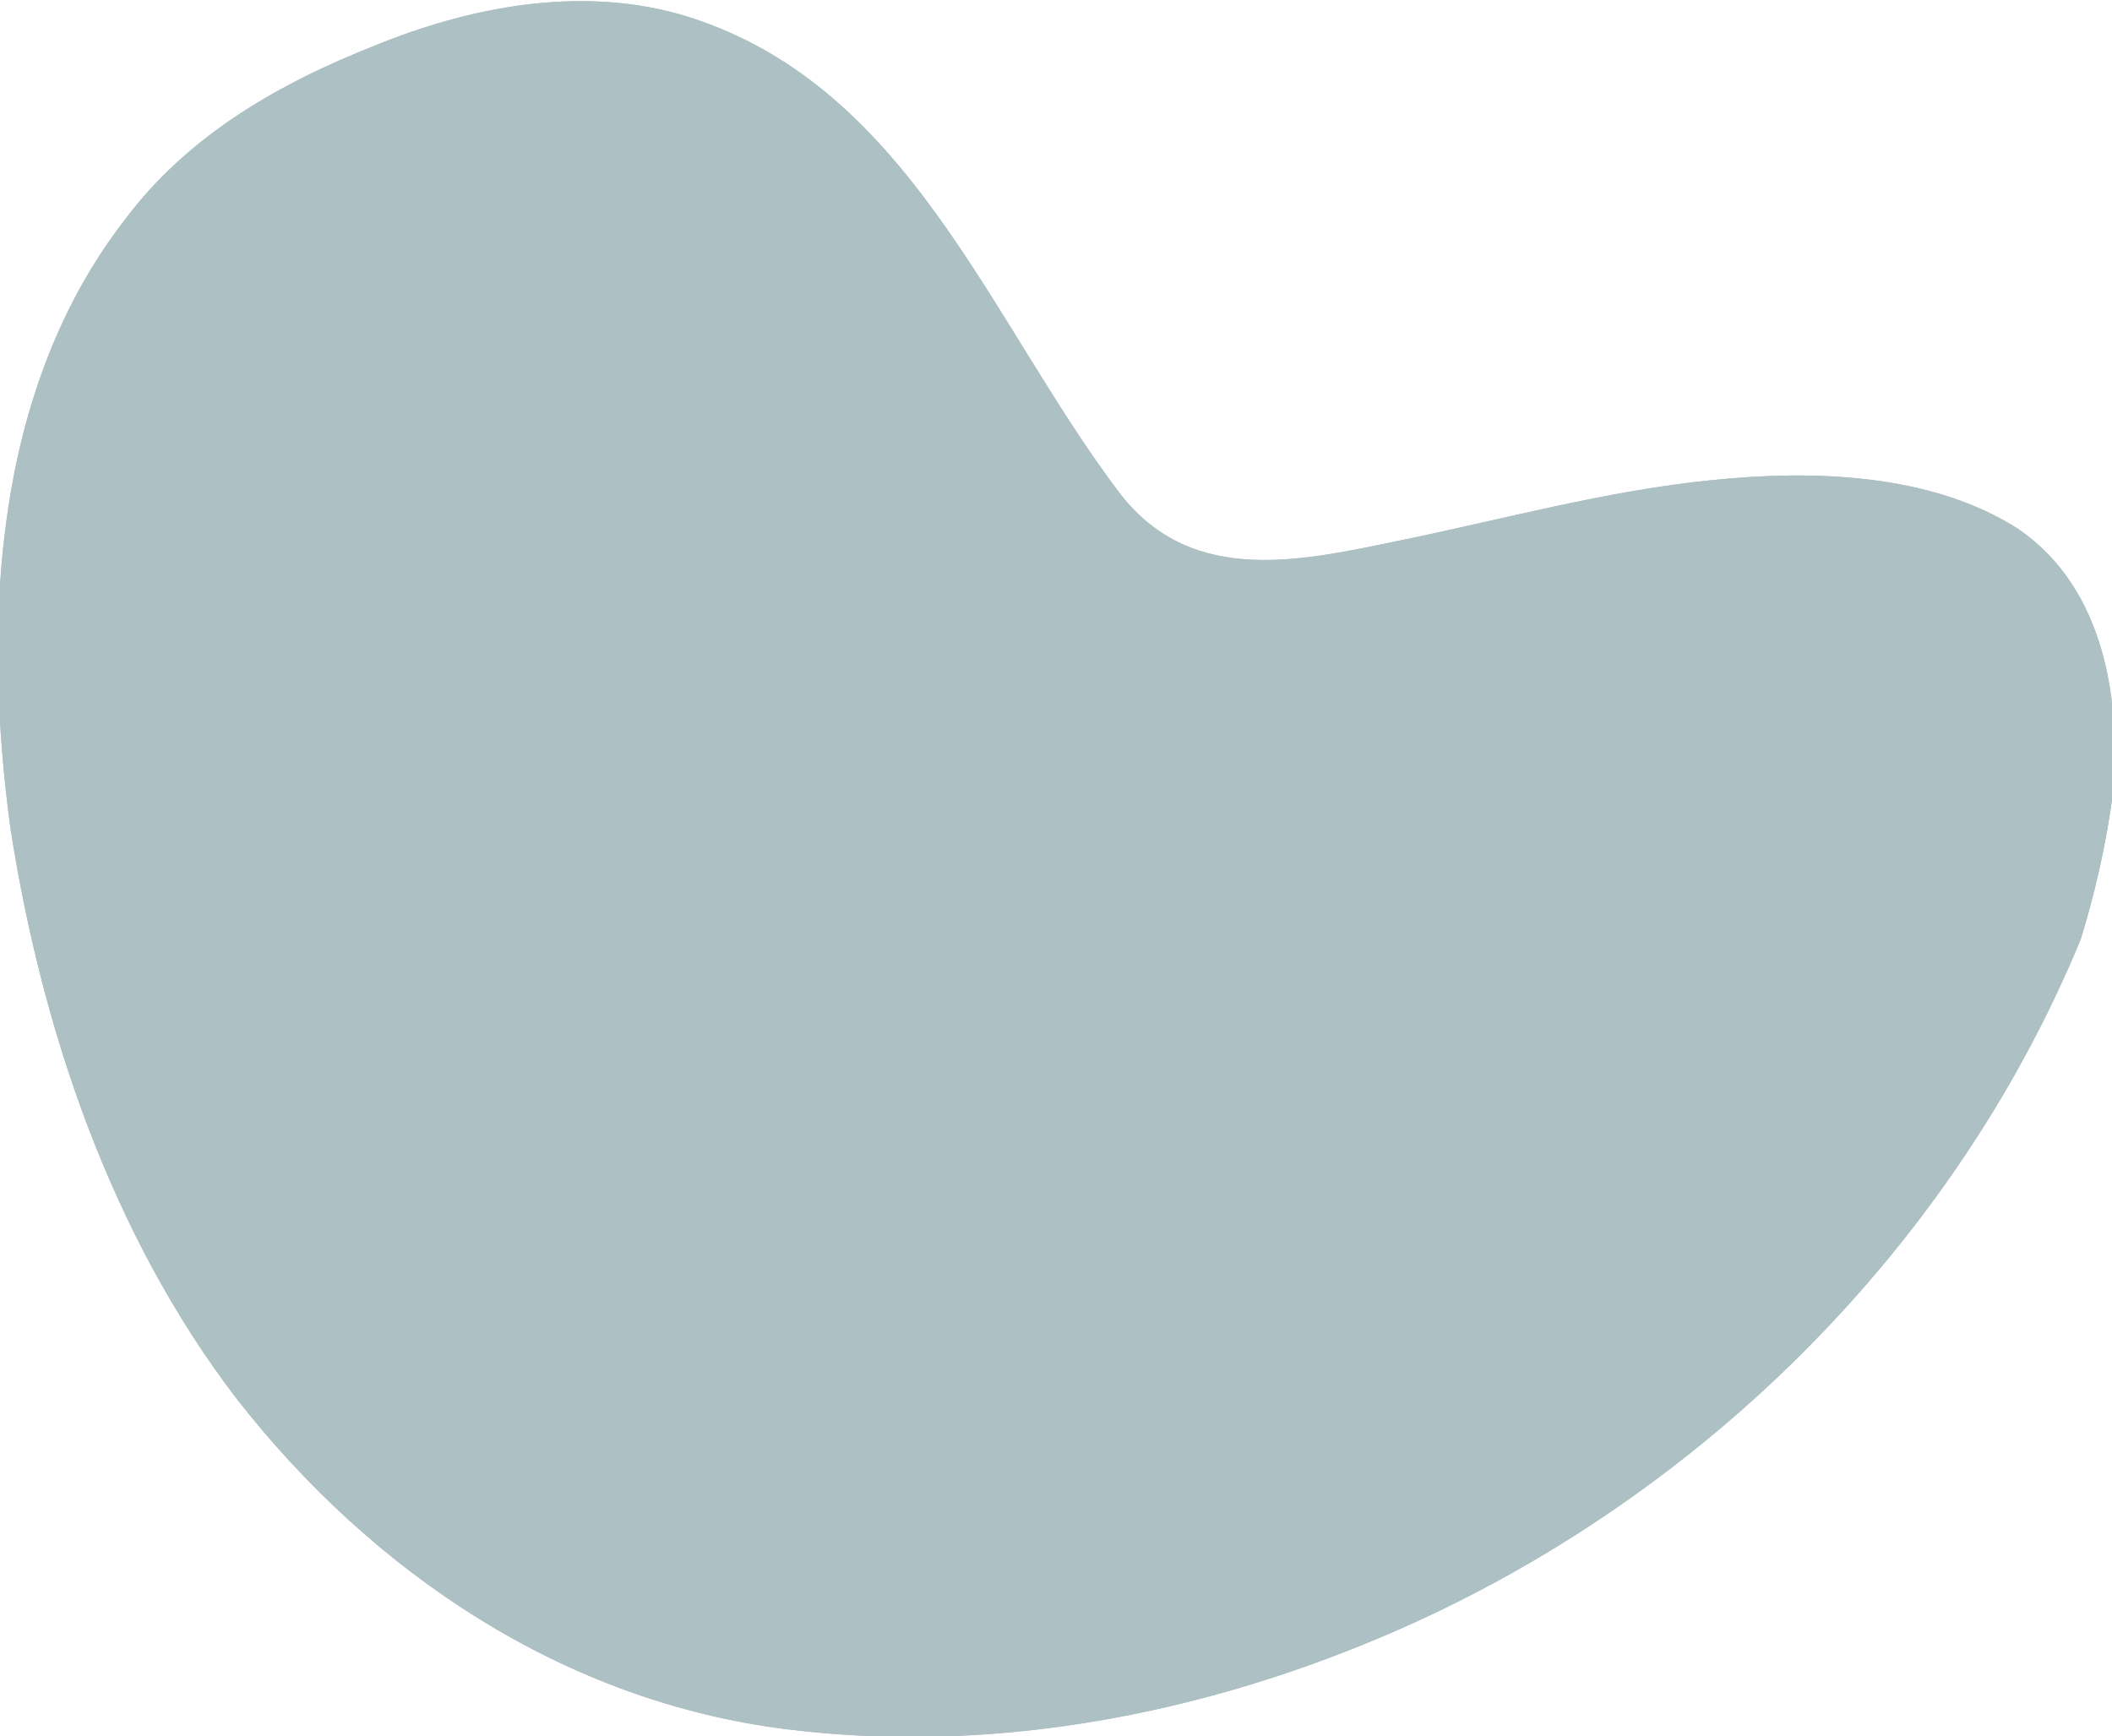 <?xml version="1.0" encoding="utf-8"?>
<!-- Generator: Adobe Illustrator 23.0.0, SVG Export Plug-In . SVG Version: 6.00 Build 0)  -->
<svg version="1.1" id="Layer" xmlns="http://www.w3.org/2000/svg" xmlns:xlink="http://www.w3.org/1999/xlink" x="0px" y="0px"
	 viewBox="0 0 60.7 49.9" style="enable-background:new 0 0 60.7 49.9;" xml:space="preserve">
<g>
	<g>
		<g>
			<defs>
				<path id="SVGID_1_" d="M3.6,6.3c1.8-2.4,4.4-3.9,7.2-5c2.7-1.1,5.8-1.7,8.7-0.9c6.6,1.9,8.9,8.8,12.7,13.8
					c2.1,2.7,5.3,1.9,8.2,1.3c2.9-0.6,5.8-1.4,8.8-1.7c2.9-0.3,6.3-0.2,8.8,1.4c2.5,1.7,3,5,2.7,7.8c-0.2,1.4-0.5,2.7-0.9,4
					C56,36.2,48.3,43.6,39.1,47.3c-5.2,2.1-10.9,3.1-16.5,2.4c-6.4-0.8-11.9-4.5-15.8-9.5c-3.6-4.7-5.6-10.6-6.5-16.4
					C-0.5,17.9-0.2,11.2,3.6,6.3z"/>
			</defs>
			<use xlink:href="#SVGID_1_"  style="overflow:visible;fill:#ADC0C3;"/>
			<clipPath id="SVGID_2_">
				<use xlink:href="#SVGID_1_"  style="overflow:visible;"/>
			</clipPath>
		</g>
	</g>
	<g>
	</g>
	<g>
		<g>
			<defs>
				<path id="SVGID_3_" d="M3.6,6.3c1.8-2.4,4.4-3.9,7.2-5c2.7-1.1,5.8-1.7,8.7-0.9c6.6,1.9,8.9,8.8,12.7,13.8
					c2.1,2.7,5.3,1.9,8.2,1.3c2.9-0.6,5.8-1.4,8.8-1.7c2.9-0.3,6.3-0.2,8.8,1.4c2.5,1.7,3,5,2.7,7.8c-0.2,1.4-0.5,2.7-0.9,4
					C56,36.2,48.3,43.6,39.1,47.3c-5.2,2.1-10.9,3.1-16.5,2.4c-6.4-0.8-11.9-4.5-15.8-9.5c-3.6-4.7-5.6-10.6-6.5-16.4
					C-0.5,17.9-0.2,11.2,3.6,6.3z"/>
			</defs>
			<use xlink:href="#SVGID_3_"  style="overflow:visible;fill:#ADC0C3;"/>
			<clipPath id="SVGID_4_">
				<use xlink:href="#SVGID_3_"  style="overflow:visible;"/>
			</clipPath>
		</g>
	</g>
</g>
</svg>
